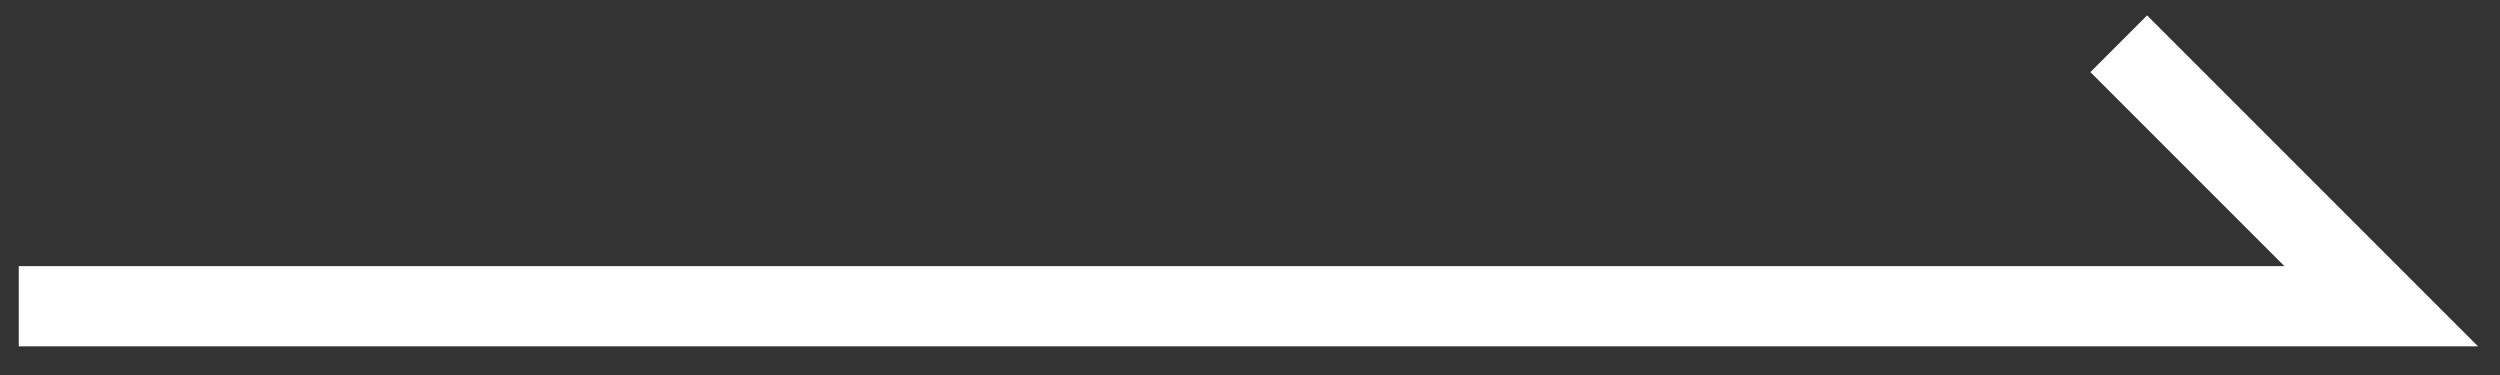 <?xml version="1.0" encoding="utf-8"?>
<!-- Generator: Adobe Illustrator 27.6.1, SVG Export Plug-In . SVG Version: 6.00 Build 0)  -->
<svg version="1.1" id="圖層_1" xmlns="http://www.w3.org/2000/svg" xmlns:xlink="http://www.w3.org/1999/xlink" x="0px" y="0px"
	 viewBox="0 0 40 6" style="enable-background:new 0 0 40 6;" xml:space="preserve">
<rect x="0" y="0" width="40" height="6" fill="#333333" stroke="none"/>
<style type="text/css">
	.st0{fill:none;stroke:#FFFFFF;stroke-width:1.283;stroke-miterlimit:10;}
</style>
<polyline class="st0" points="0.3,4.9 38.1,4.9 33.9,0.7 "/>
</svg>
